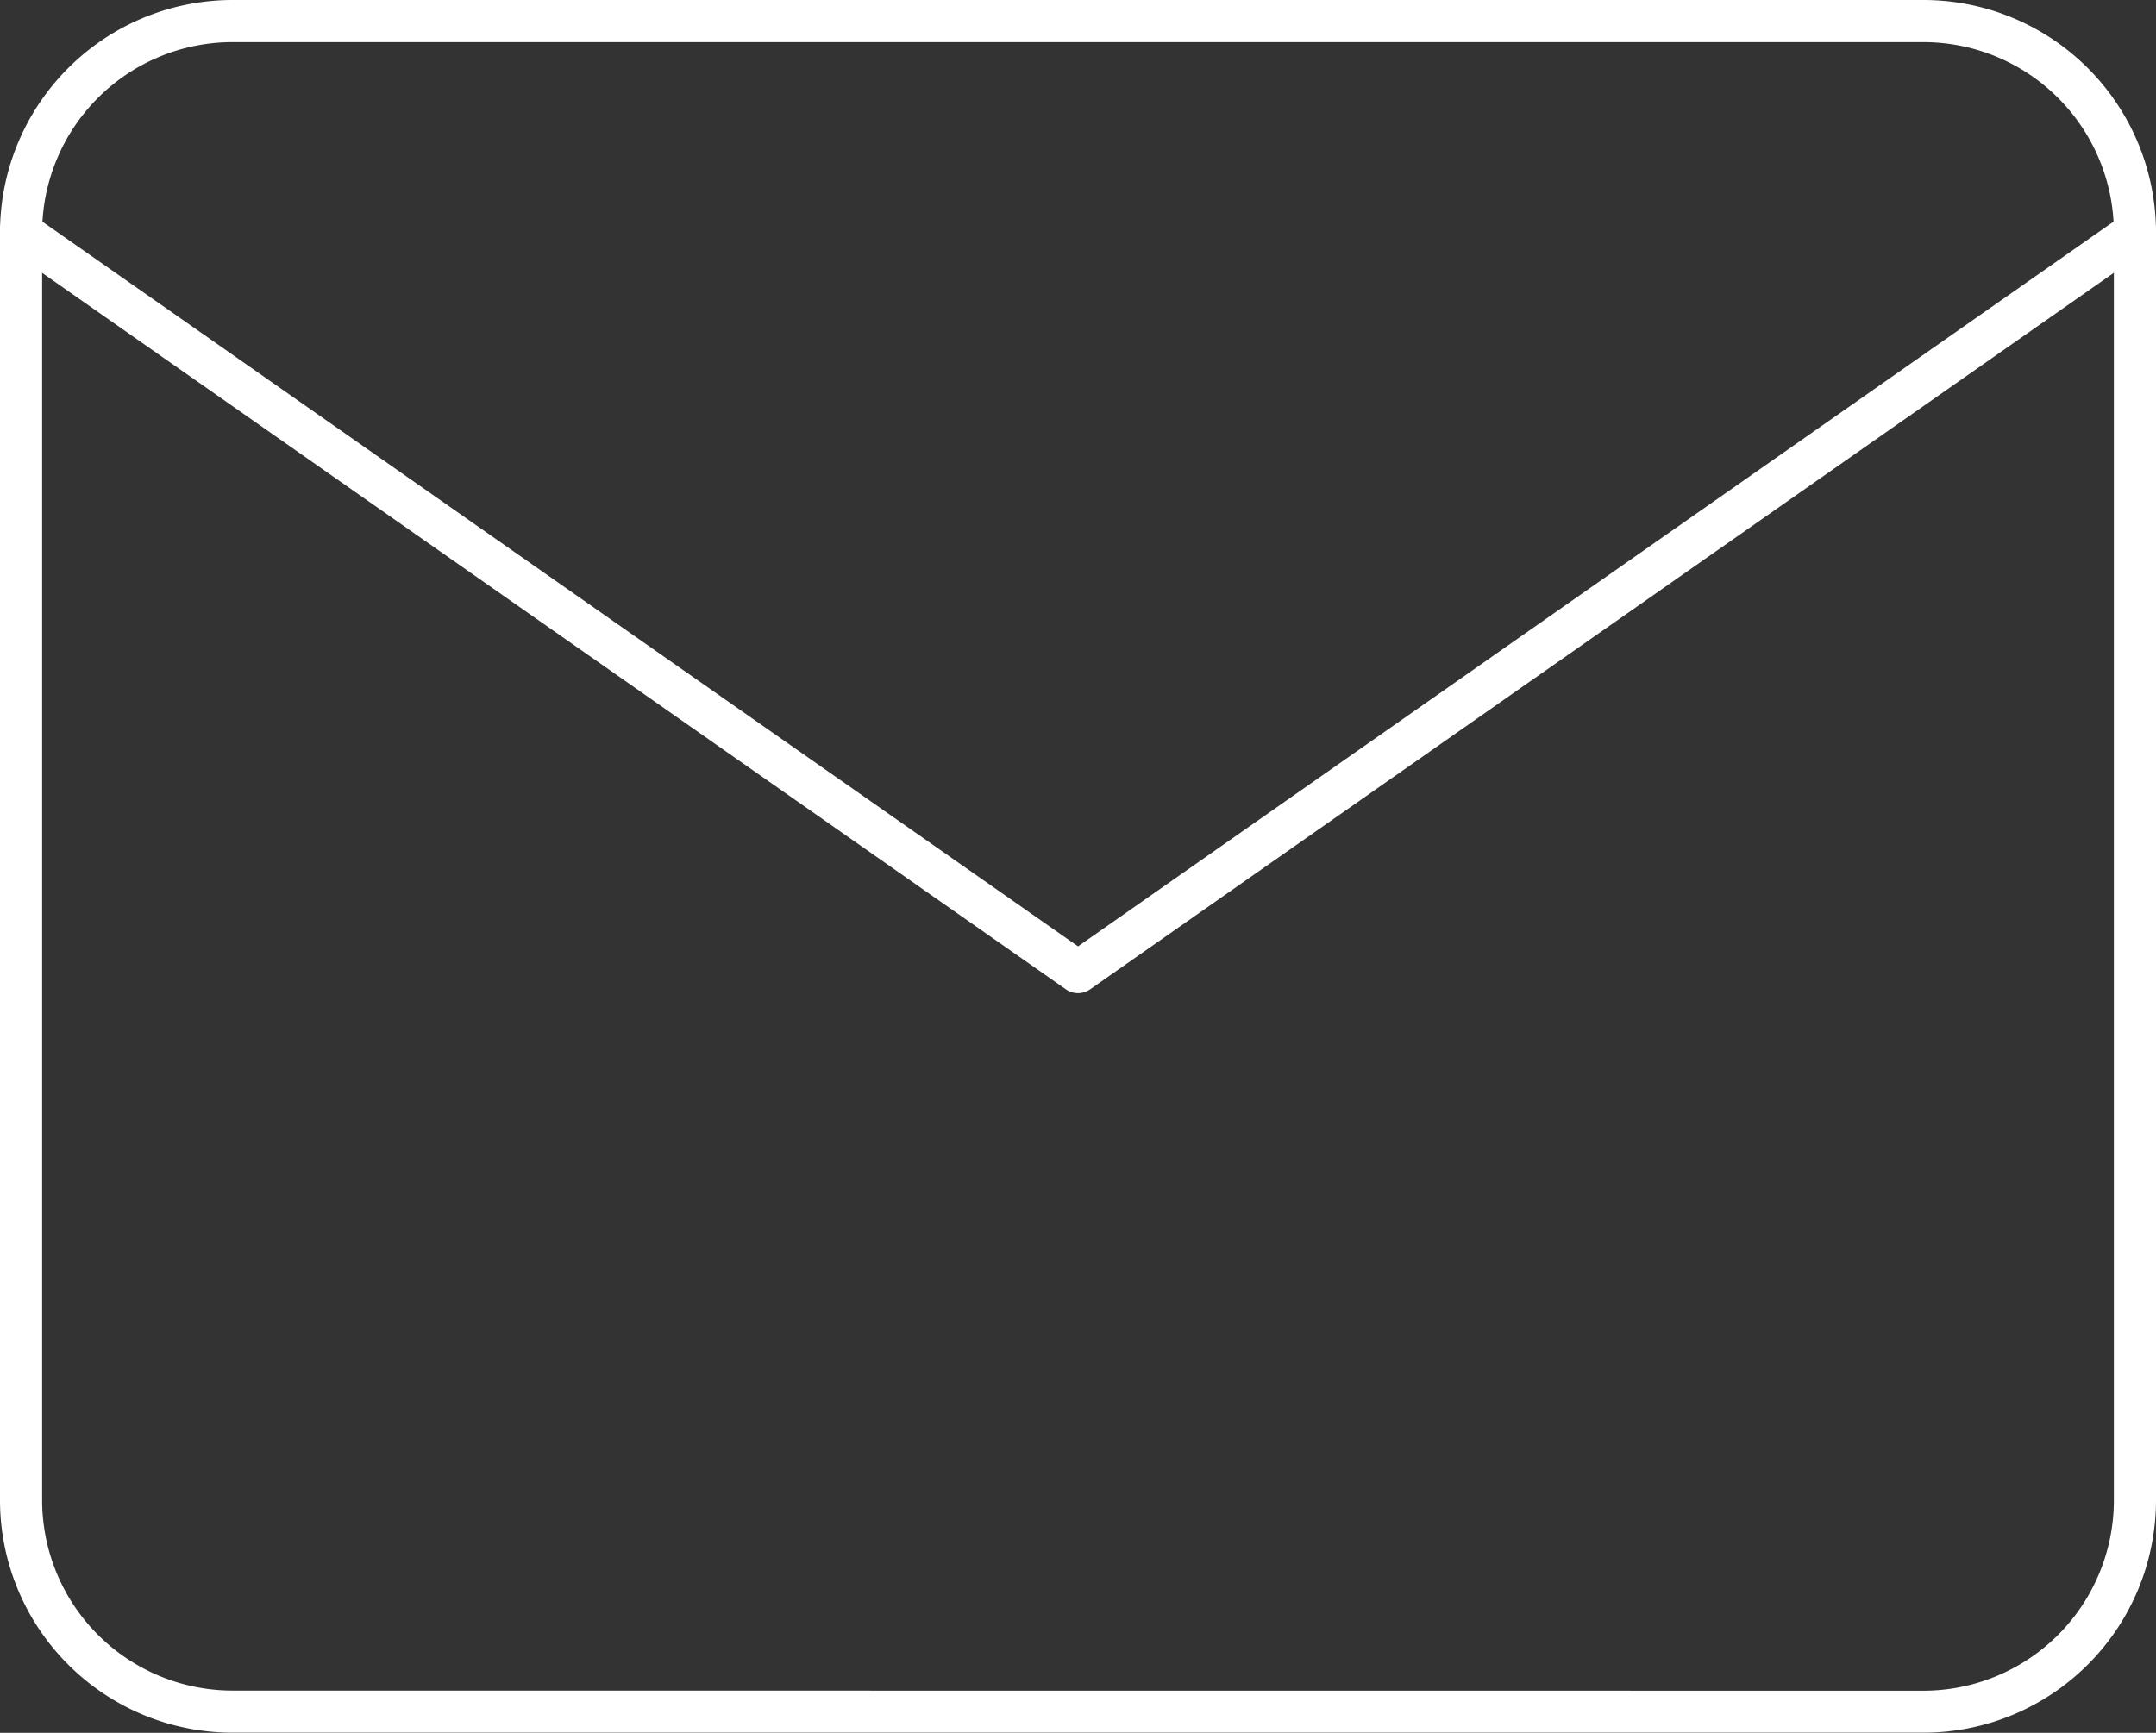 <svg xmlns="http://www.w3.org/2000/svg" width="51.171" height="41.137" viewBox="0 0 51.171 41.137">
  <rect x="0" y="0" width="51.171" height="41.137" fill="#333333" stroke="none"/>
  <g id="Icon_feather-mail" data-name="Icon feather-mail" transform="translate(-2.5 -5.5)">
    <path id="パス_13" data-name="パス 13" d="M8.017,5.5H48.154a5.523,5.523,0,0,1,5.517,5.517v30.1a5.523,5.523,0,0,1-5.517,5.517H8.017A5.523,5.523,0,0,1,2.5,41.12v-30.1A5.523,5.523,0,0,1,8.017,5.5ZM48.154,45.637a4.522,4.522,0,0,0,4.517-4.517v-30.1A4.522,4.522,0,0,0,48.154,6.5H8.017A4.522,4.522,0,0,0,3.5,11.017v30.1a4.522,4.522,0,0,0,4.517,4.517Z" transform="translate(0 0)" fill="#fff"/>
    <path id="パス_14" data-name="パス 14" d="M28.086,27.06a.5.5,0,0,1-.287-.09L2.713,9.41a.5.5,0,1,1,.573-.819l24.8,17.359L52.884,8.59a.5.5,0,1,1,.573.819L28.372,26.97A.5.5,0,0,1,28.086,27.06Z" transform="translate(0 2.017)" fill="#fff"/>
  </g>
</svg>
